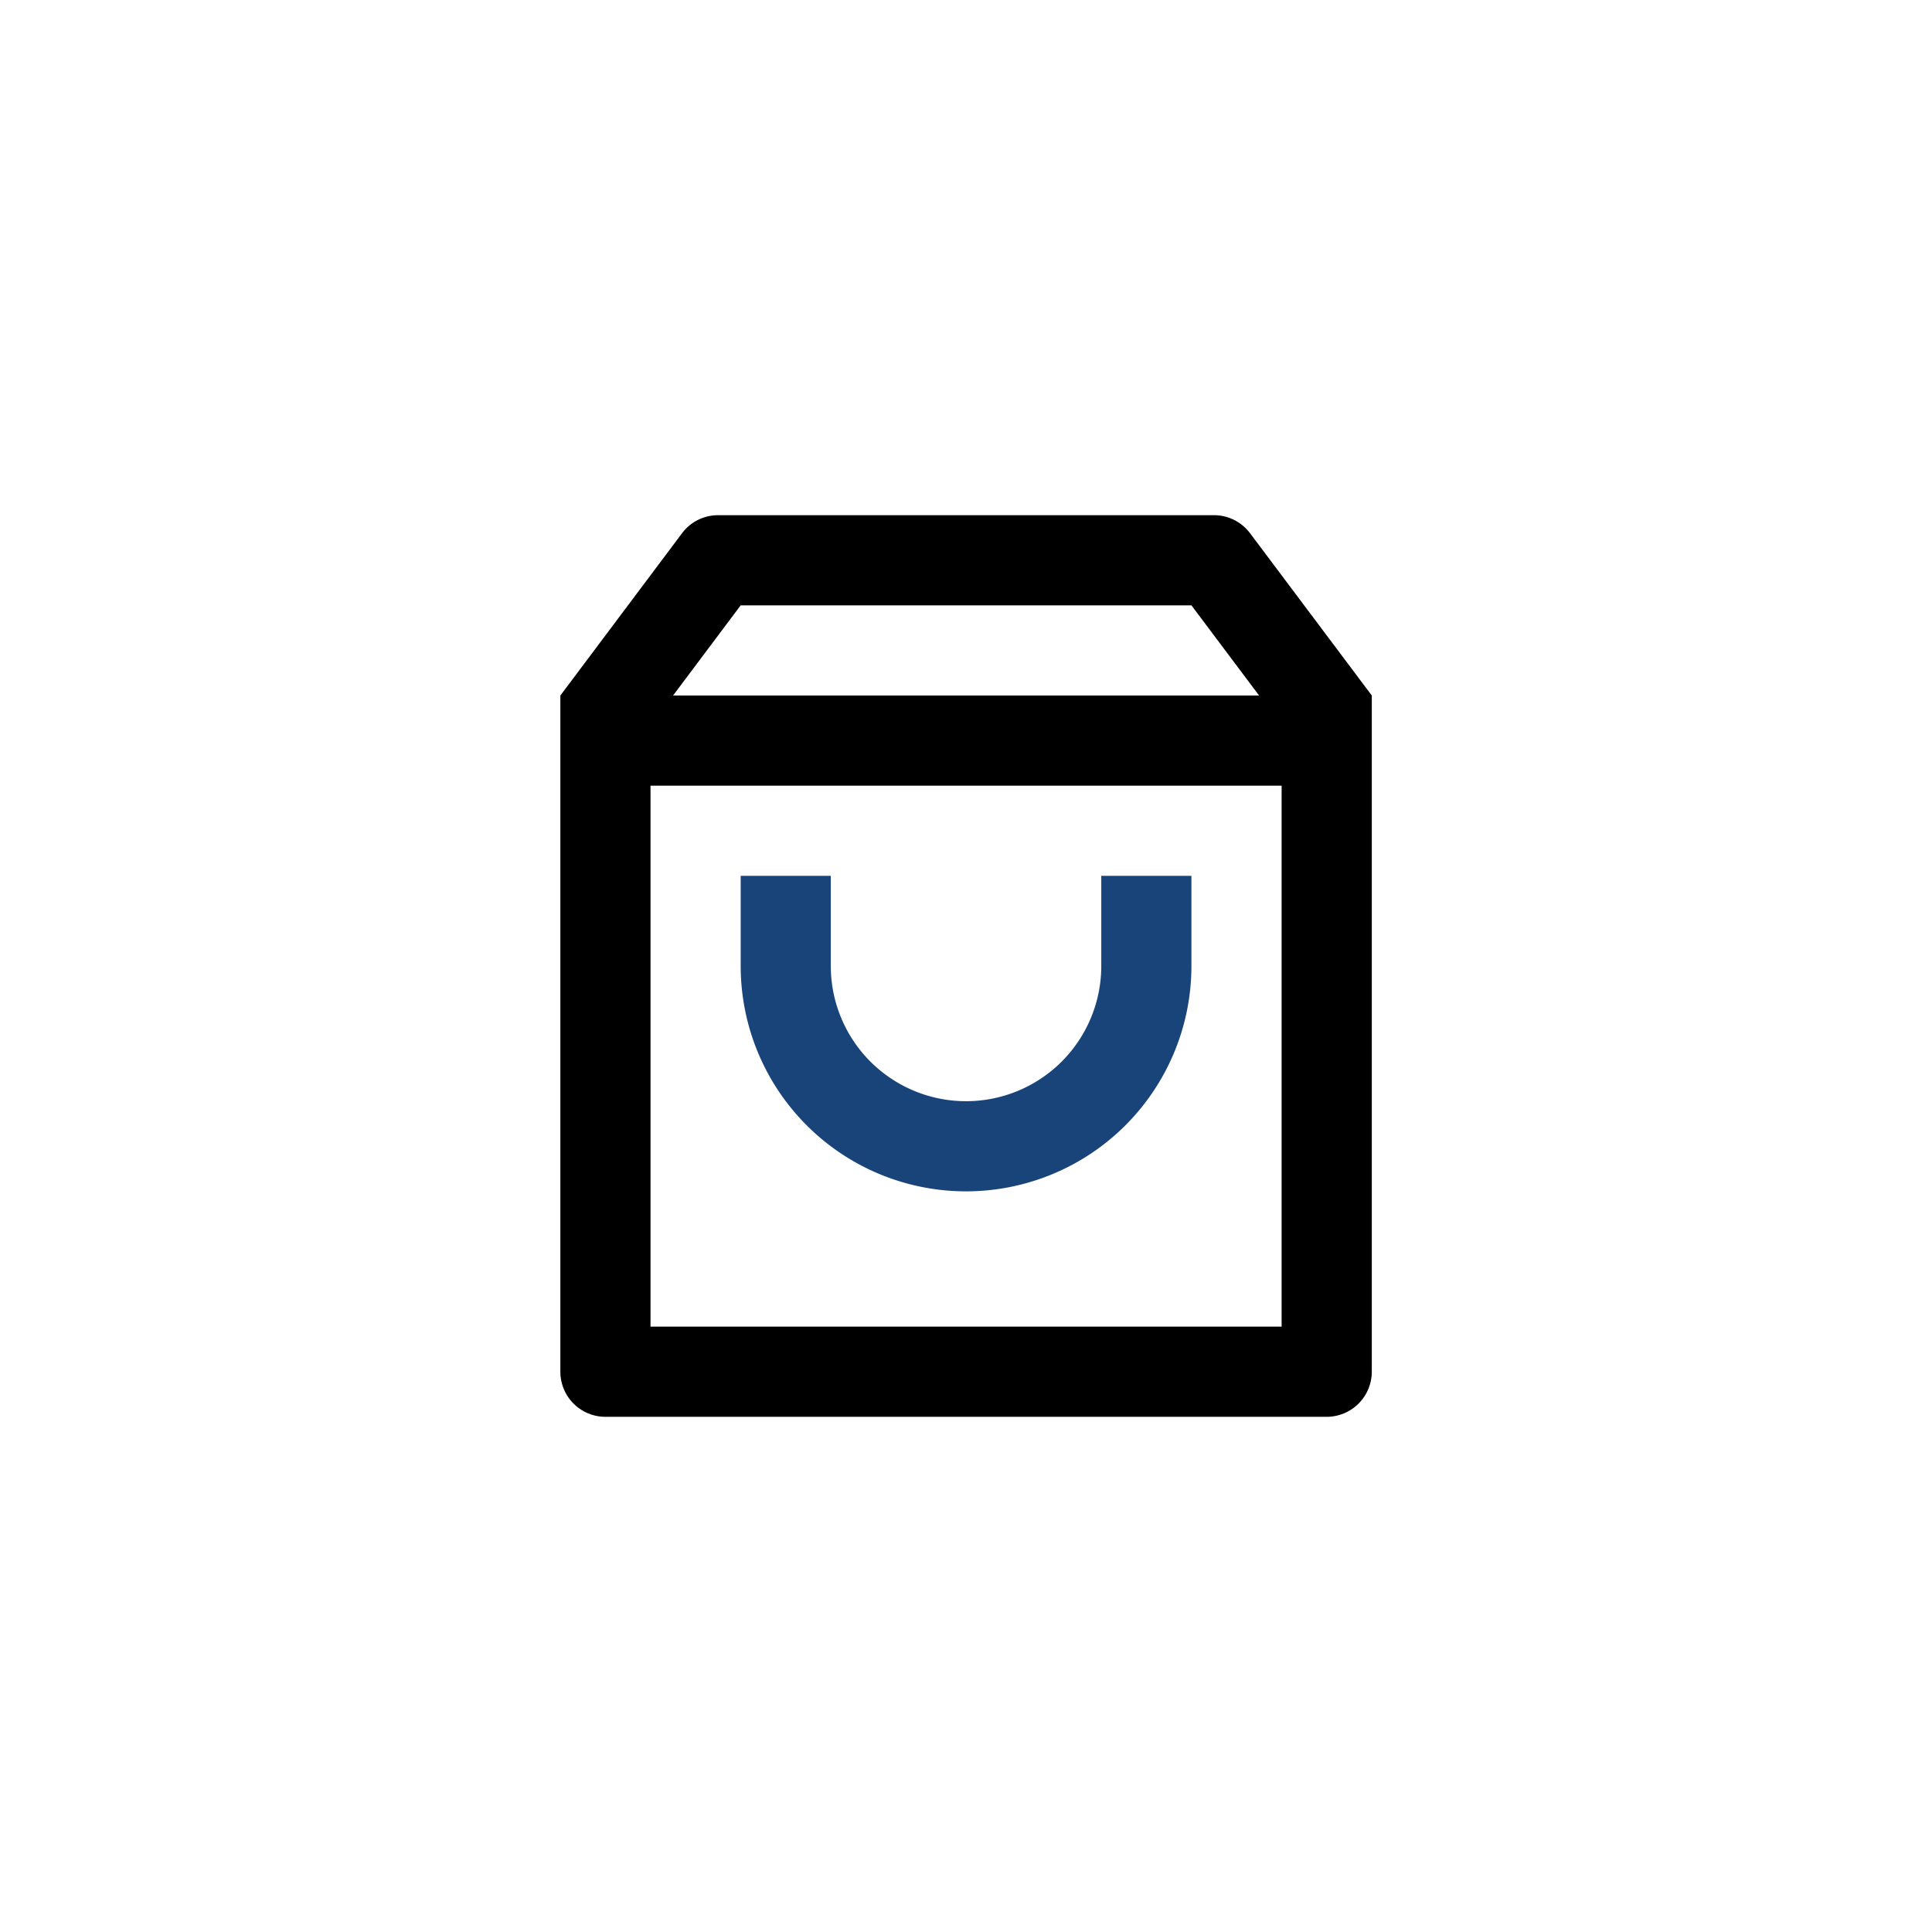 <svg xmlns="http://www.w3.org/2000/svg" width="50" height="50" viewBox="0 0 50 50"><g transform="translate(126.519 -317.963)"><rect width="50" height="50" transform="translate(-126.519 317.963)" fill="rgba(255,0,0,0)"/><path d="M-115.518,328.963h28v28h-28Z" fill="none"/><path d="M-94.168,331.763a1.166,1.166,0,0,0-.933-.467h-12.833a1.166,1.166,0,0,0-.934.467l-3.149,4.2v17.5a1.167,1.167,0,0,0,1.166,1.167h18.667a1.169,1.169,0,0,0,1.167-1.167v-17.5Zm-13.183,1.867h11.667l1.75,2.333H-109.1Zm14,18.666h-16.333v-14h16.333Z"/><path d="M-105.018,340.629v2.333a3.5,3.5,0,0,0,3.5,3.5,3.5,3.5,0,0,0,3.5-3.5v-2.333h2.333v2.333a5.833,5.833,0,0,1-5.831,5.833h0a5.832,5.832,0,0,1-5.834-5.832h0v-2.333Z" fill="#19447a"/></g></svg>